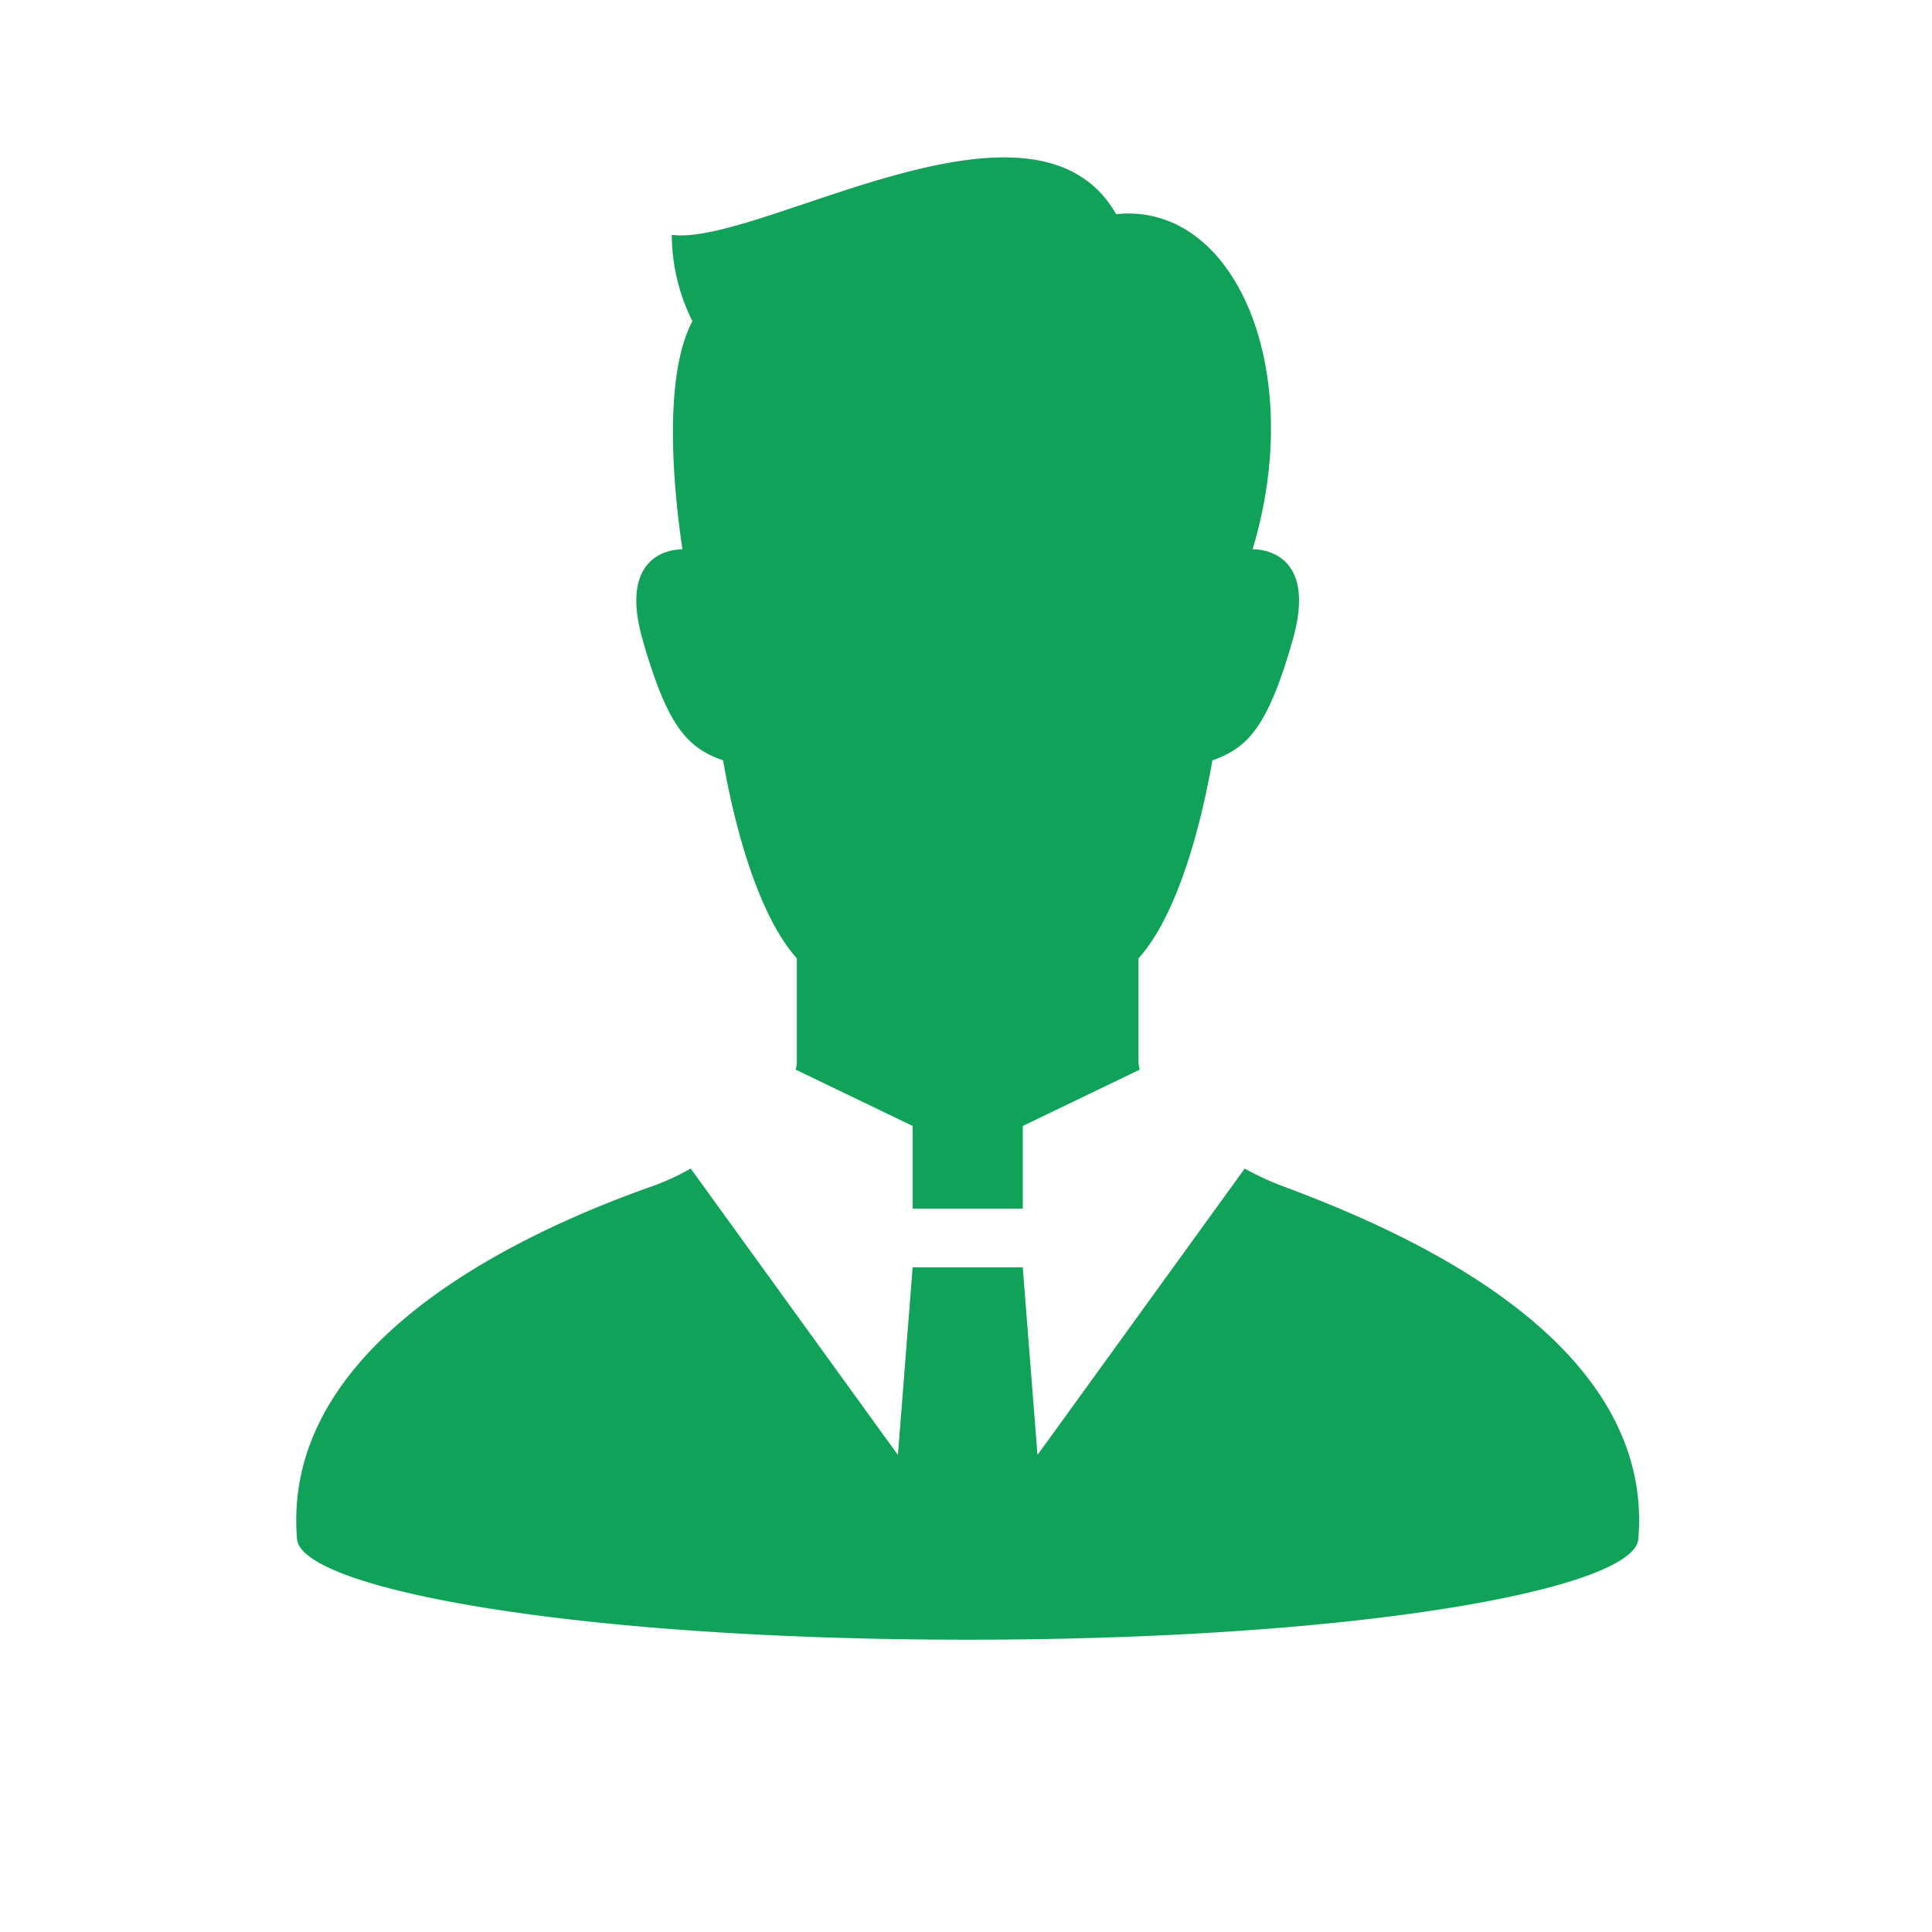 <?xml version="1.0" encoding="UTF-8"?>
<svg xmlns="http://www.w3.org/2000/svg" xmlns:xlink="http://www.w3.org/1999/xlink" width="150" height="150" viewBox="0 0 150 150">
  <defs>
    <clipPath id="clip-path">
      <rect id="矩形_2105" data-name="矩形 2105" width="150" height="150" transform="translate(1300 550)" fill="none" stroke="#707070" stroke-width="1"></rect>
    </clipPath>
  </defs>
  <g id="icon_list03" transform="translate(-1300 -550)" clip-path="url(#clip-path)">
    <g id="人物アイコン" transform="translate(1298.914 562.22)">
      <path id="路径_3073" data-name="路径 3073" d="M100.5,350.543a21.479,21.479,0,0,1-2.776-1.3L81.637,371.48l-1.144-14.569H71.944L70.8,371.48,54.712,349.241a18.556,18.556,0,0,1-2.779,1.3c-8.425,2.966-29.121,11.495-27.785,27.471.321,3.834,21.4,7.812,52.07,7.812s51.747-3.979,52.068-7.812C129.622,362.023,108.873,353.674,100.5,350.543Z" transform="translate(0 -270.737)" fill="#0fa258"></path>
      <path id="路径_3074" data-name="路径 3074" d="M148.278,46.816c1.171,6.635,3.139,12.488,5.731,15.371v8a2.528,2.528,0,0,1-.094.637L163,75.2v6.416h8.549V75.2l9.079-4.373a2.532,2.532,0,0,1-.093-.639v-8c2.6-2.883,4.564-8.736,5.735-15.371,2.73-.975,4.293-2.536,6.24-9.364,2.075-7.274-3.119-7.026-3.119-7.026,4.2-13.908-1.331-26.979-10.593-26.02-6.39-11.179-27.79,2.554-34.5,1.6a15.132,15.132,0,0,0,1.6,6.708c-2.333,4.426-1.434,13.251-.775,17.715-.383-.007-5.081.042-3.086,7.026C143.985,44.28,145.544,45.841,148.278,46.816Z" transform="translate(-91.055 0)" fill="#0fa258"></path>
    </g>
  </g>
</svg>
